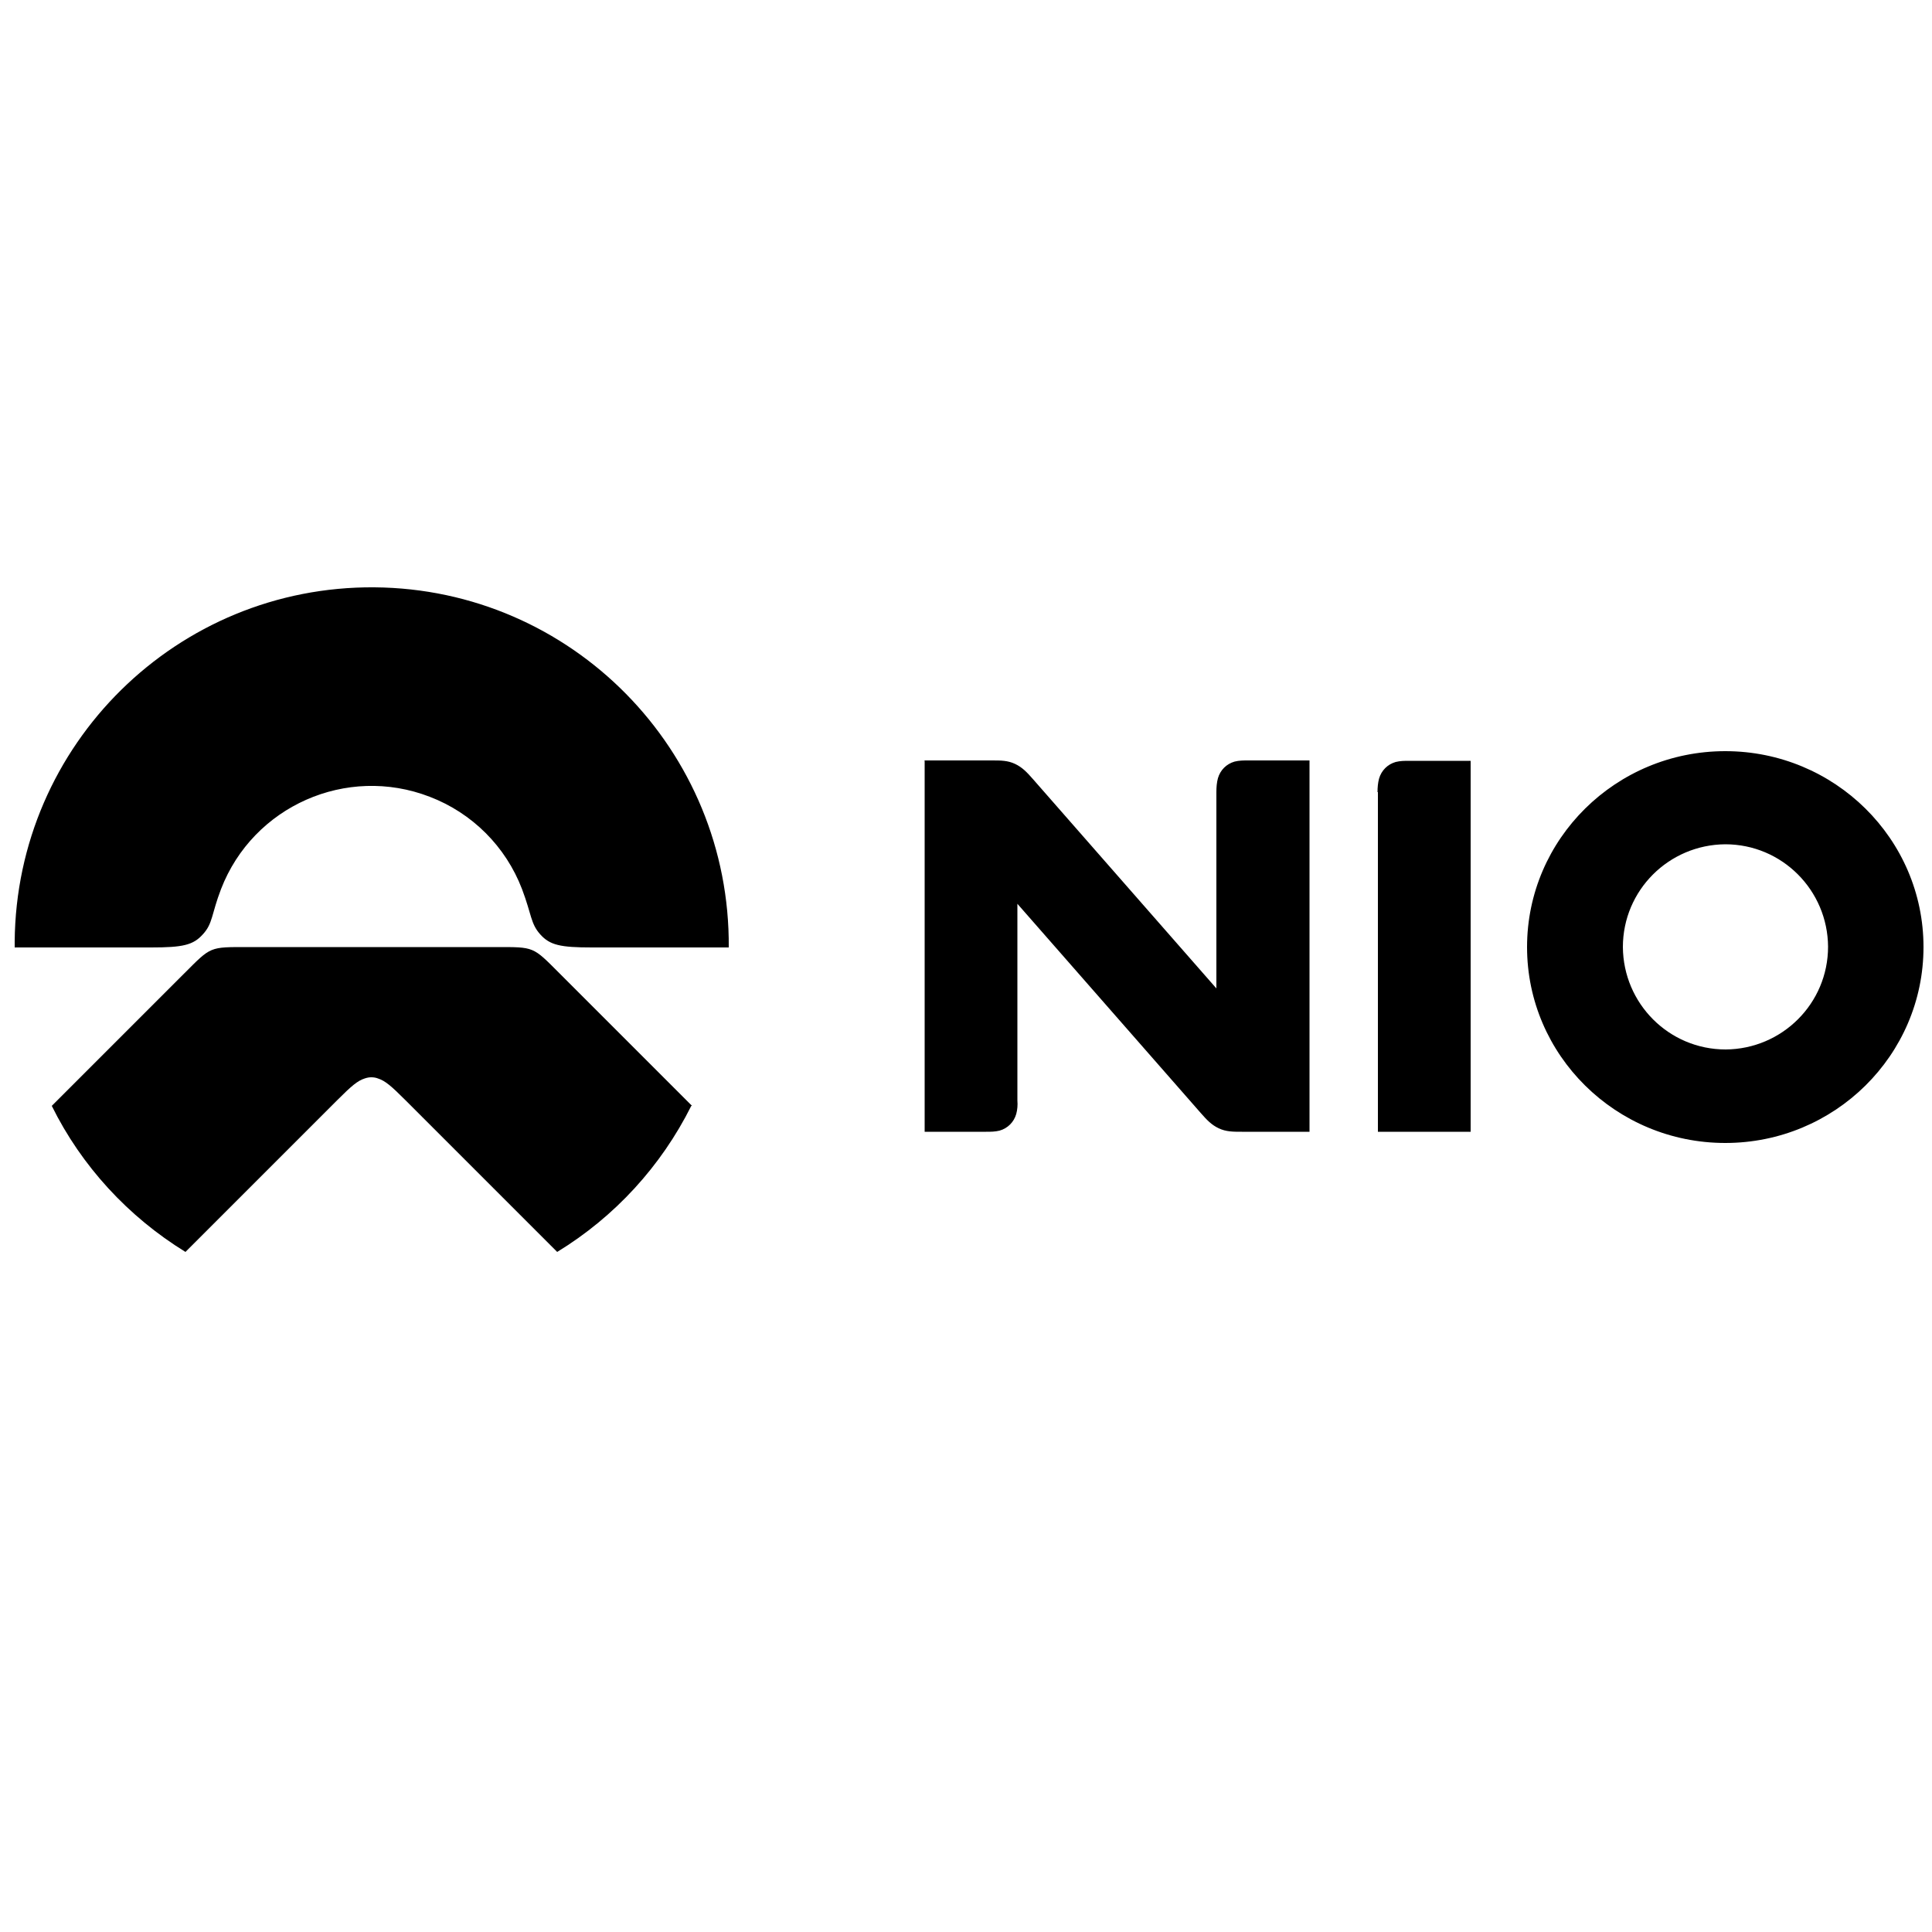 <svg viewBox="0 0 500 500" version="1.1" xmlns="http://www.w3.org/2000/svg">
  
  <g>
    <g id="Ebene_1">
      <path d="M179.1,286.2l-34.2-34.2c-7.1-7.1-6.5-6.9-16.6-6.9h-64.1c-10.1,0-9.5-.2-16.6,6.9l-34.2,34.2c7.7,15.6,19.8,28.7,34.6,37.8l39.3-39.3c3.6-3.6,5.2-5,7.1-5.6.6-.2,1.1-.3,1.7-.3.6,0,1.2.1,1.7.3,1.9.6,3.5,2,7.1,5.6l39.3,39.3c14.9-9.1,26.9-22.2,34.7-37.8Z"></path>
      <path d="M52.5,241.8c2.6-2.8,2.2-5.2,4.7-11.7,8.3-21.5,32.5-32.2,54-23.9,11,4.2,19.7,12.9,23.9,23.9,2.5,6.6,2.2,8.9,4.7,11.7s5.2,3.4,13.4,3.4h35.4c.4-51.1-40.7-92.8-91.7-93.2S4.2,192.6,3.8,243.7c0,.5,0,1,0,1.5h35.3c8.2,0,10.9-.6,13.4-3.4h0ZM446.5,194.4c-28.3,0-51.3,22.7-51.3,50.7s23,50.7,51.3,50.7,51.3-22.7,51.3-50.7-23-50.7-51.3-50.7ZM446.6,271.6c-14.7,0-26.5-11.9-26.6-26.5,0-14.7,11.9-26.5,26.5-26.6,14.7,0,26.5,11.9,26.6,26.5h0c0,14.7-11.9,26.5-26.5,26.6ZM356.6,205v87.9h24v-96h-15.9c-1.2,0-2.3,0-3.5.3-2.1.6-3.7,2.2-4.3,4.3-.3,1.1-.4,2.3-.4,3.5h0ZM239.3,196.9v96h15.9c1.2,0,2.3,0,3.5-.3,2.1-.6,3.7-2.2,4.3-4.3.3-1.1.4-2.3.3-3.5v-50.9l47.5,54.2c1.5,1.7,2.7,3,4.6,3.9s3.7.9,6,.9h17.5v-96.1h-15.9c-1.2,0-2.3,0-3.5.3-2.1.6-3.7,2.2-4.3,4.3-.3,1.1-.4,2.3-.4,3.5v50.9l-47.5-54.2c-1.5-1.7-2.7-3-4.6-3.9s-3.7-.9-6-.9h-17.5Z"></path>
    </g>
  </g>
</svg>
